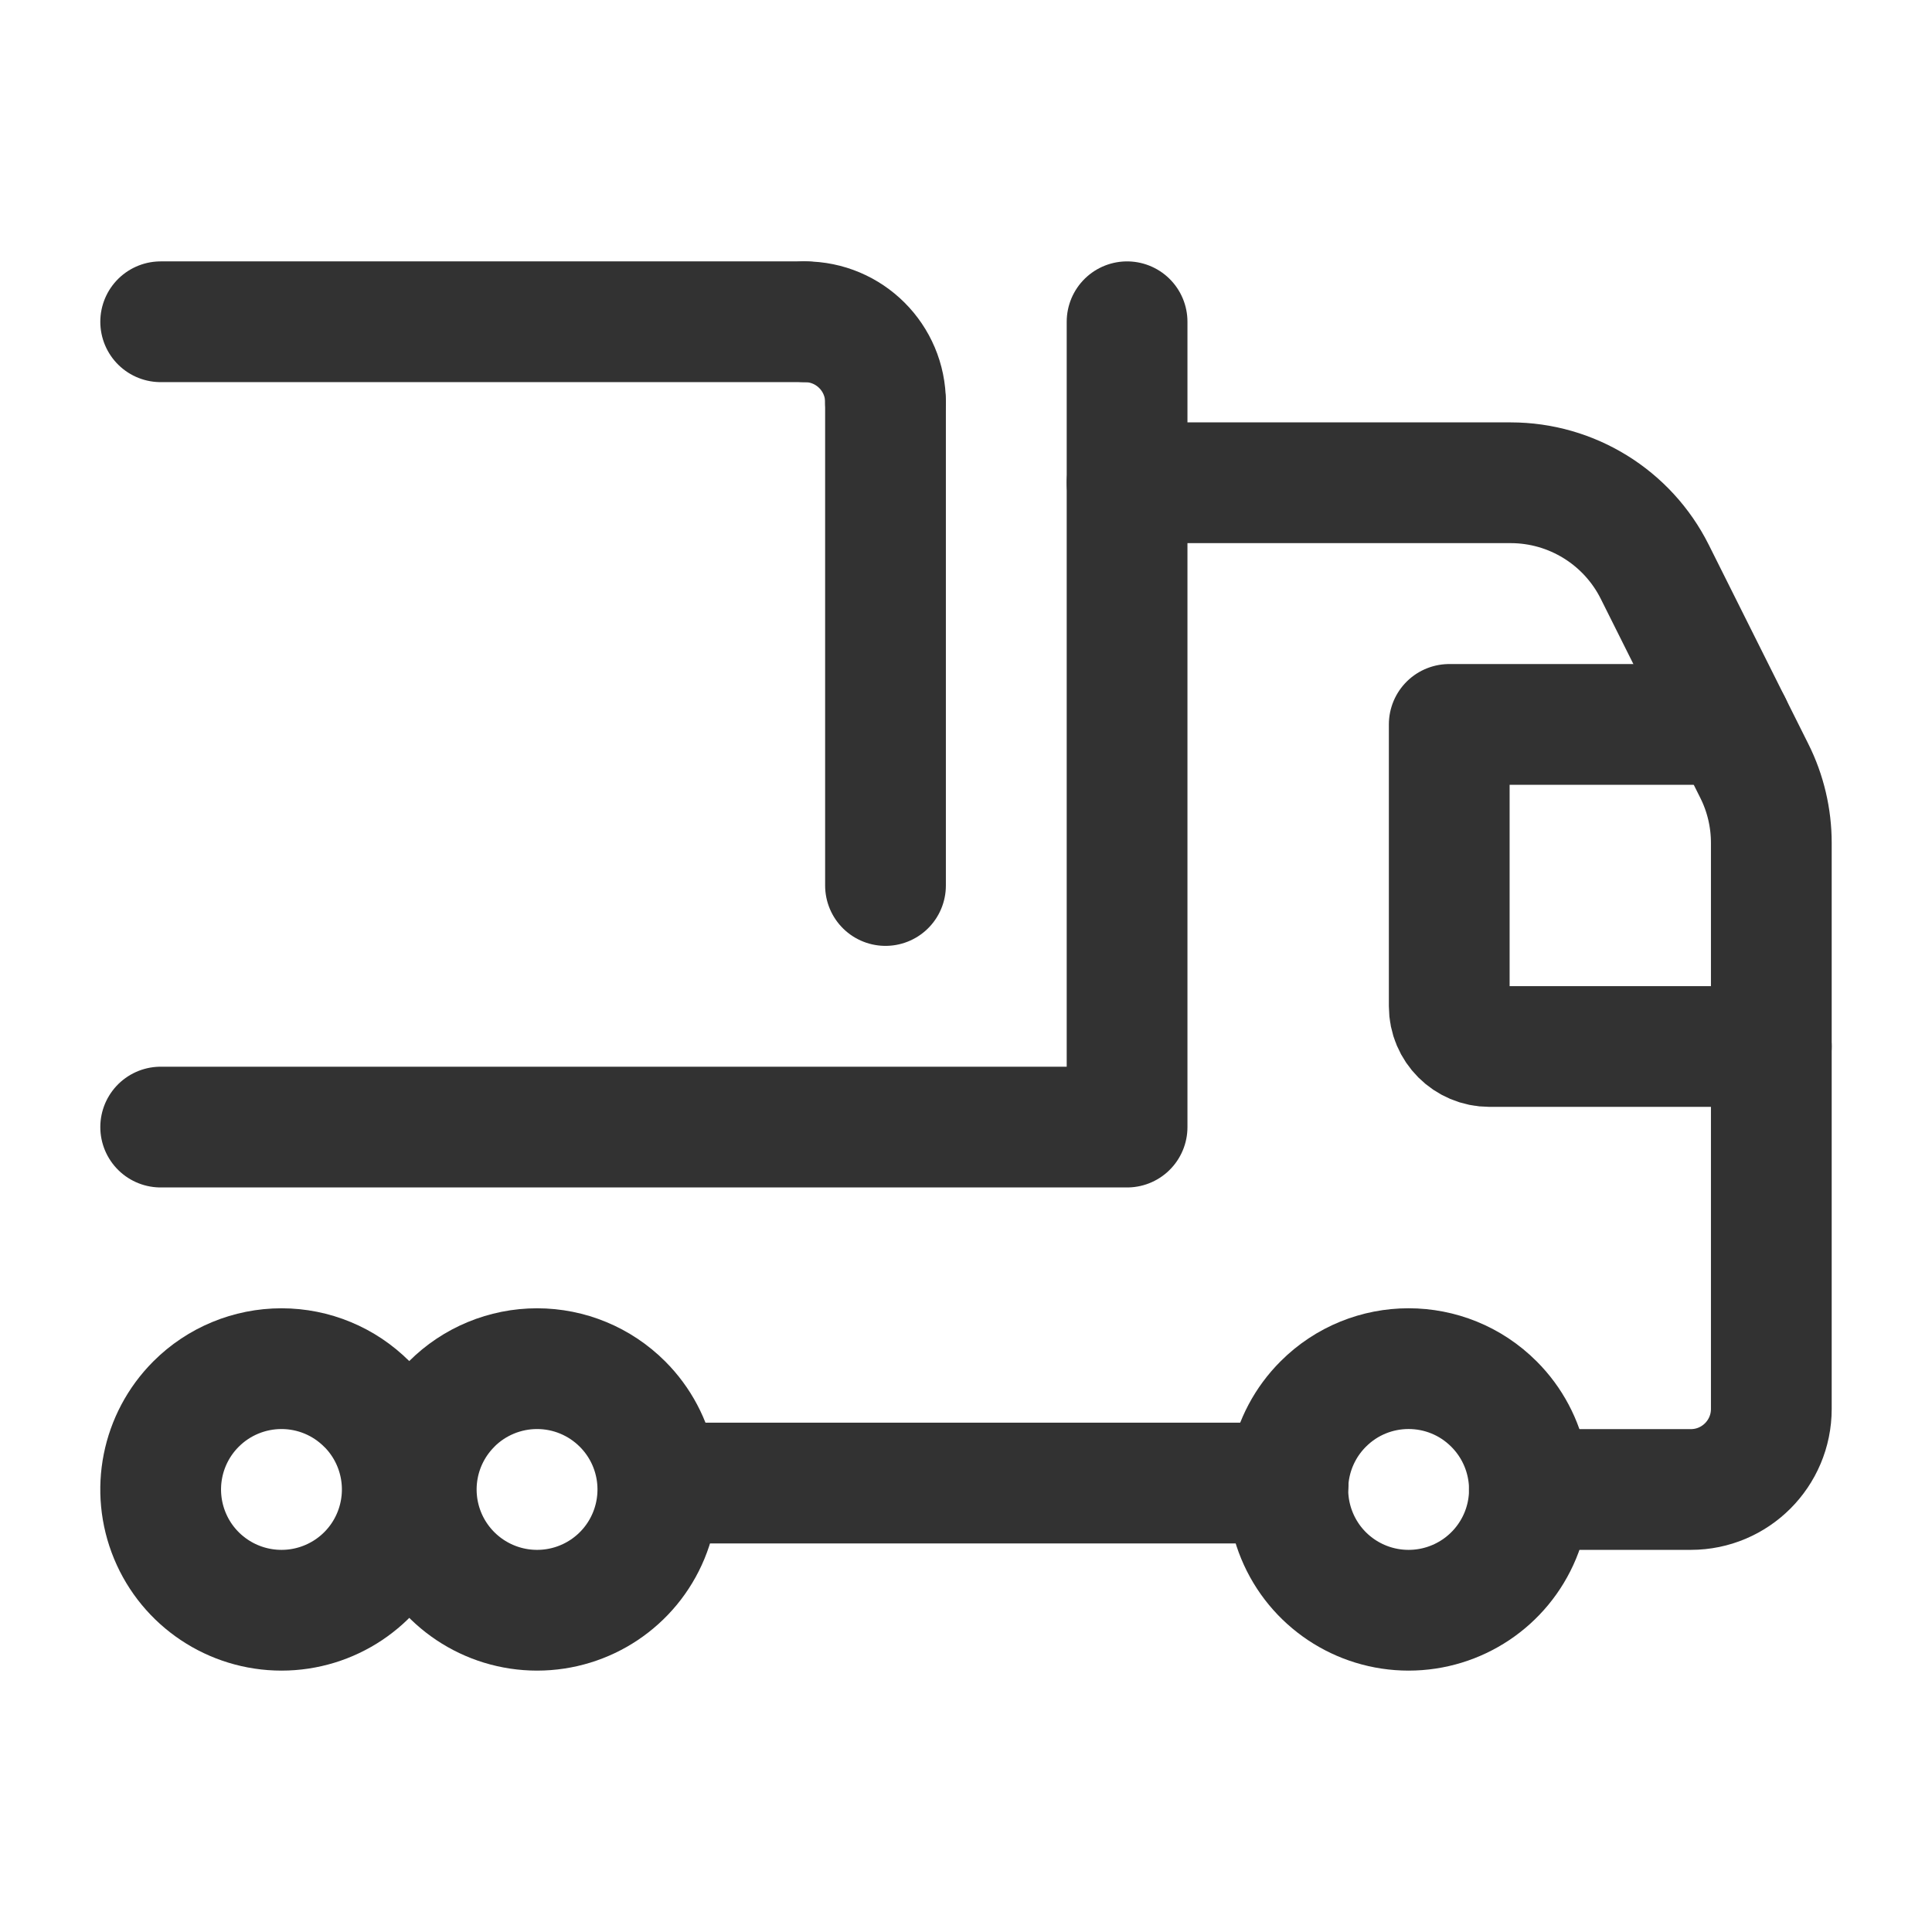 <?xml version="1.0" encoding="UTF-8"?> <svg xmlns="http://www.w3.org/2000/svg" width="24" height="24" viewBox="0 0 24 24" fill="none"> <path d="M16.002 18.423H8.34" stroke="#323232" stroke-width="1.5" stroke-linecap="round" stroke-linejoin="round"></path> <path d="M22.004 13H18.503C18.227 13 18.003 12.777 18.003 12.5V8.999H21.504" stroke="#323232" stroke-width="1.5" stroke-linecap="round" stroke-linejoin="round"></path> <path d="M18.559 17.442C18.988 17.871 19.117 18.516 18.885 19.077C18.652 19.638 18.105 20.003 17.498 20.003C16.891 20.003 16.344 19.638 16.112 19.077C15.88 18.516 16.008 17.871 16.437 17.442L16.437 17.442C17.023 16.855 17.973 16.855 18.559 17.442V17.442" stroke="#323232" stroke-width="1.5" stroke-linecap="round" stroke-linejoin="round"></path> <path d="M1.996 3.997H9.999" stroke="#323232" stroke-width="1.5" stroke-linecap="round" stroke-linejoin="round"></path> <path d="M9.999 3.997C10.552 3.997 11 4.445 11 4.997" stroke="#323232" stroke-width="1.5" stroke-linecap="round" stroke-linejoin="round"></path> <path d="M11 4.997V11" stroke="#323232" stroke-width="1.5" stroke-linecap="round" stroke-linejoin="round"></path> <path d="M4.558 17.442C4.987 17.871 5.115 18.516 4.883 19.077C4.651 19.638 4.103 20.003 3.497 20.003C2.89 20.003 2.342 19.638 2.11 19.077C1.878 18.516 2.006 17.871 2.435 17.442L2.436 17.441C2.717 17.16 3.099 17.002 3.497 17.002C3.895 17.002 4.276 17.16 4.557 17.442V17.442" stroke="#323232" stroke-width="1.5" stroke-linecap="round" stroke-linejoin="round"></path> <path d="M7.733 17.442C8.162 17.871 8.29 18.516 8.058 19.077C7.826 19.638 7.279 20.003 6.672 20.003C6.065 20.003 5.518 19.638 5.285 19.077C5.053 18.516 5.181 17.871 5.611 17.442L5.611 17.441C5.892 17.16 6.274 17.002 6.672 17.002C7.07 17.002 7.451 17.16 7.733 17.442V17.442" stroke="#323232" stroke-width="1.5" stroke-linecap="round" stroke-linejoin="round"></path> <path d="M18.998 18.503H21.004C21.556 18.503 22.004 18.055 22.004 17.502V10.472C22.004 10.161 21.932 9.854 21.793 9.577L20.556 7.103C20.217 6.426 19.524 5.997 18.766 5.997H14.001" stroke="#323232" stroke-width="1.5" stroke-linecap="round" stroke-linejoin="round"></path> <path d="M1.996 14.001H14.001V3.997" stroke="#323232" stroke-width="1.5" stroke-linecap="round" stroke-linejoin="round"></path> </svg> 